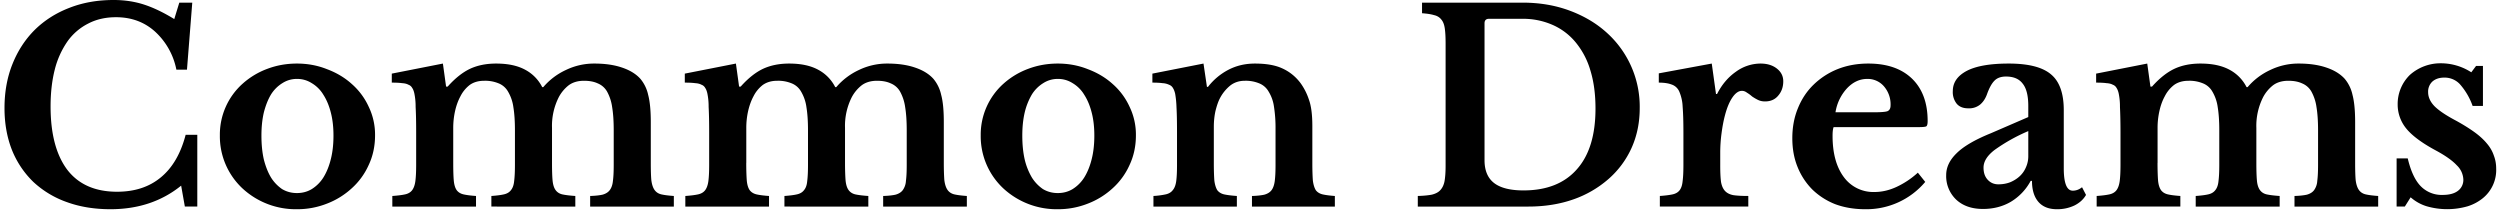  <svg xmlns="http://www.w3.org/2000/svg" width="472" height="40" fill="none">
      <path
        fill="#000"
        d="M33.85.5h2.45l-1 12.65h-2a13.16 13.16 0 0 0-4.1-7.25c-2-1.77-4.43-2.65-7.3-2.65-1.97 0-3.72.4-5.25 1.2a10.7 10.7 0 0 0-3.9 3.35 16.2 16.2 0 0 0-2.4 5.3c-.53 2.07-.8 4.4-.8 7 0 5.17 1.05 9.15 3.15 11.95 2.13 2.77 5.27 4.15 9.4 4.15 3.33 0 6.08-.9 8.25-2.7 2.2-1.8 3.77-4.48 4.7-8.05h2.2V39H34.9l-.7-3.95c-3.67 2.97-8.12 4.45-13.35 4.45-3.03 0-5.78-.45-8.25-1.35a18.1 18.1 0 0 1-6.3-3.8 17.4 17.4 0 0 1-4.05-6.05c-.93-2.37-1.4-5-1.4-7.9 0-3.03.5-5.8 1.5-8.3 1-2.5 2.4-4.65 4.2-6.45 1.83-1.8 4-3.18 6.5-4.15 2.53-1 5.33-1.5 8.4-1.5 2.03 0 3.93.28 5.7.85s3.68 1.48 5.75 2.75l.95-3.1ZM56.06 12c2 0 3.89.35 5.65 1.05 1.8.67 3.37 1.6 4.7 2.8a12.74 12.74 0 0 1 3.2 4.3 12.1 12.1 0 0 1 1.2 5.4c0 2.03-.4 3.9-1.2 5.6a13.13 13.13 0 0 1-3.2 4.4 14.67 14.67 0 0 1-4.7 2.9 15.2 15.2 0 0 1-5.65 1.05 14.8 14.8 0 0 1-10.25-3.9 13.46 13.46 0 0 1-4.3-10.05 12.88 12.88 0 0 1 4.3-9.75 14.56 14.56 0 0 1 4.65-2.8c1.77-.67 3.64-1 5.6-1Zm0 2.9a5 5 0 0 0-2.75.8 6.62 6.62 0 0 0-2.15 2.15c-.56.93-1.01 2.07-1.35 3.4-.3 1.3-.45 2.75-.45 4.35 0 1.67.15 3.17.45 4.5.34 1.33.79 2.47 1.35 3.4a7.4 7.4 0 0 0 2.1 2.2c.84.5 1.77.75 2.8.75 1.04 0 1.97-.25 2.8-.75a6.93 6.93 0 0 0 2.2-2.2c.6-.97 1.07-2.12 1.4-3.45.34-1.33.5-2.82.5-4.45 0-1.6-.16-3.05-.5-4.35-.33-1.3-.8-2.42-1.4-3.35a6.31 6.31 0 0 0-2.2-2.2 5.08 5.08 0 0 0-2.8-.8Zm29.51 15.85c0 1.4.03 2.5.1 3.3.07.8.25 1.42.55 1.85.3.4.73.67 1.3.8.57.13 1.35.23 2.35.3v2h-15.8v-2c1-.07 1.8-.17 2.4-.3.6-.13 1.05-.4 1.35-.8.3-.4.5-.97.6-1.7.1-.77.15-1.78.15-3.05v-6.2c0-1.9-.03-3.48-.1-4.75a12.28 12.28 0 0 0-.25-2.6c-.1-.43-.23-.77-.4-1a1.26 1.26 0 0 0-.7-.6c-.3-.17-.7-.27-1.2-.3-.5-.07-1.15-.1-1.95-.1v-1.7l9.65-1.9.6 4.35h.3c1.4-1.57 2.8-2.68 4.2-3.35 1.43-.67 3.08-1 4.95-1 2.2 0 4.02.38 5.45 1.15a7.58 7.58 0 0 1 3.25 3.3h.2c1.2-1.4 2.63-2.48 4.3-3.25a12.2 12.2 0 0 1 5.35-1.2c2 0 3.73.25 5.2.75 1.5.5 2.67 1.22 3.5 2.15a7.01 7.01 0 0 1 1.45 3c.33 1.23.5 2.95.5 5.15v7.7c0 1.37.03 2.45.1 3.25.1.8.3 1.42.6 1.85.3.43.73.72 1.3.85.57.13 1.35.23 2.35.3v2h-15.8v-2c1-.03 1.78-.12 2.35-.25.6-.17 1.05-.45 1.35-.85.33-.43.53-1.02.6-1.75.1-.73.15-1.73.15-3V24.6c0-1.73-.1-3.2-.3-4.4a8.46 8.46 0 0 0-.95-2.9 3.58 3.58 0 0 0-1.75-1.55c-.7-.33-1.57-.5-2.6-.5-1.17 0-2.13.28-2.9.85a7.08 7.08 0 0 0-1.85 2.2 11.95 11.95 0 0 0-1.3 5.85v6.6c0 1.37.03 2.45.1 3.25.07.8.25 1.42.55 1.85.3.43.73.72 1.3.85.6.13 1.42.23 2.45.3v2H92.77v-2c1-.07 1.78-.17 2.35-.3.6-.13 1.05-.4 1.35-.8.33-.4.53-.97.6-1.7.1-.77.15-1.78.15-3.05V24.6c0-1.73-.1-3.2-.3-4.4a7.78 7.78 0 0 0-1-2.9 3.58 3.58 0 0 0-1.75-1.55 6.65 6.65 0 0 0-2.75-.5c-1.1 0-2.02.27-2.75.8a6.28 6.28 0 0 0-1.75 2.15c-.43.8-.77 1.72-1 2.75-.23 1.03-.35 2.1-.35 3.2v6.6Zm55.32 0c0 1.4.04 2.5.1 3.3.07.8.25 1.42.55 1.85.3.4.74.67 1.3.8.57.13 1.35.23 2.35.3v2h-15.8v-2c1-.07 1.8-.17 2.4-.3.6-.13 1.05-.4 1.35-.8.3-.4.5-.97.6-1.7.1-.77.15-1.78.15-3.05v-6.2c0-1.9-.03-3.48-.1-4.75a12.22 12.22 0 0 0-.25-2.6c-.1-.43-.23-.77-.4-1a1.26 1.26 0 0 0-.7-.6c-.3-.17-.7-.27-1.2-.3-.5-.07-1.15-.1-1.95-.1v-1.7l9.65-1.9.6 4.35h.3c1.4-1.57 2.8-2.68 4.2-3.35 1.44-.67 3.09-1 4.95-1 2.2 0 4.02.38 5.45 1.15a7.57 7.57 0 0 1 3.25 3.3h.2c1.2-1.4 2.64-2.48 4.3-3.25a12.2 12.2 0 0 1 5.35-1.2c2 0 3.74.25 5.2.75 1.5.5 2.67 1.22 3.5 2.15a7.01 7.01 0 0 1 1.45 3c.34 1.23.5 2.95.5 5.15v7.7c0 1.37.04 2.45.1 3.25.1.8.3 1.42.6 1.85.3.43.74.72 1.3.85.57.13 1.35.23 2.35.3v2h-15.8v-2c1-.03 1.79-.12 2.35-.25.6-.17 1.05-.45 1.35-.85a3.3 3.3 0 0 0 .6-1.75c.1-.73.15-1.73.15-3V24.6c0-1.73-.1-3.2-.3-4.4a8.44 8.44 0 0 0-.95-2.9 3.57 3.57 0 0 0-1.75-1.55c-.7-.33-1.56-.5-2.6-.5-1.16 0-2.13.28-2.9.85a7.08 7.08 0 0 0-1.85 2.2 11.97 11.97 0 0 0-1.3 5.85v6.6c0 1.37.04 2.45.1 3.25.07.8.25 1.42.55 1.85.3.43.74.72 1.3.85.6.13 1.42.23 2.45.3v2H148.1v-2c1-.07 1.79-.17 2.35-.3.6-.13 1.05-.4 1.35-.8.34-.4.54-.97.6-1.7.1-.77.15-1.78.15-3.05V24.6c0-1.73-.1-3.2-.3-4.4a7.77 7.77 0 0 0-1-2.9 3.57 3.57 0 0 0-1.75-1.55 6.65 6.65 0 0 0-2.75-.5c-1.1 0-2.01.27-2.75.8a6.28 6.28 0 0 0-1.75 2.15c-.43.8-.76 1.72-1 2.75a14.5 14.5 0 0 0-.35 3.2v6.6ZM199.71 12c2 0 3.89.35 5.65 1.05 1.8.67 3.37 1.6 4.7 2.8a12.73 12.73 0 0 1 3.2 4.3 12.1 12.1 0 0 1 1.2 5.4c0 2.03-.4 3.9-1.2 5.6a13.12 13.12 0 0 1-3.2 4.4 14.67 14.67 0 0 1-4.7 2.9 15.2 15.2 0 0 1-5.65 1.05 14.82 14.82 0 0 1-10.25-3.9 13.47 13.47 0 0 1-4.3-10.05 12.9 12.9 0 0 1 4.3-9.75 14.57 14.57 0 0 1 4.65-2.8c1.77-.67 3.64-1 5.6-1Zm0 2.9a5 5 0 0 0-2.75.8 6.62 6.62 0 0 0-2.15 2.15 12.3 12.3 0 0 0-1.35 3.4c-.3 1.3-.45 2.75-.45 4.35 0 1.67.15 3.17.45 4.5a12.3 12.3 0 0 0 1.35 3.4 7.4 7.4 0 0 0 2.1 2.2c.84.5 1.77.75 2.8.75 1.04 0 1.97-.25 2.8-.75a6.93 6.93 0 0 0 2.2-2.2c.6-.97 1.07-2.12 1.4-3.45.34-1.33.5-2.82.5-4.45 0-1.6-.16-3.05-.5-4.35-.33-1.3-.8-2.42-1.4-3.35a6.31 6.31 0 0 0-2.2-2.2 5.08 5.08 0 0 0-2.8-.8Zm29.46 15.95c0 1.37.04 2.45.1 3.25.1.77.29 1.37.55 1.8.3.4.74.67 1.3.8.6.13 1.4.23 2.4.3v2h-15.75v-2a15 15 0 0 0 2.3-.3c.6-.13 1.05-.4 1.35-.8.34-.4.55-.97.65-1.7.1-.73.15-1.73.15-3v-6.25c0-1.97-.03-3.55-.1-4.75a17.53 17.53 0 0 0-.25-2.5c-.1-.43-.23-.78-.4-1.05-.16-.3-.41-.52-.75-.65a3.28 3.28 0 0 0-1.25-.3c-.5-.07-1.13-.1-1.9-.1v-1.7l9.65-1.9.65 4.4h.2a11.7 11.7 0 0 1 3.9-3.25c1.5-.77 3.15-1.15 4.95-1.15 2.14 0 3.85.3 5.15.9a8.78 8.78 0 0 1 3.55 2.9 11.4 11.4 0 0 1 1.5 3c.44 1.2.65 2.87.65 5v7.05c0 1.37.04 2.45.1 3.25.1.77.29 1.37.55 1.8.3.4.74.67 1.3.8.57.13 1.34.23 2.3.3v2h-15.65v-2c1-.03 1.79-.12 2.35-.25.6-.17 1.05-.45 1.35-.85.3-.4.5-.97.6-1.7.1-.77.15-1.77.15-3v-6.8a26 26 0 0 0-.3-4.3 7.24 7.24 0 0 0-1-2.8 3.57 3.57 0 0 0-1.75-1.55 6.65 6.65 0 0 0-2.75-.5c-1.06 0-1.98.3-2.75.9a7.7 7.7 0 0 0-2 2.5c-.3.6-.56 1.38-.8 2.35-.2.93-.3 1.92-.3 2.95v6.9ZM267.68 39v-2c1.1-.03 1.99-.12 2.65-.25.7-.17 1.24-.45 1.6-.85.4-.43.67-1 .8-1.7.13-.73.2-1.7.2-2.9V8.2c0-1.17-.05-2.1-.15-2.8-.1-.73-.31-1.3-.65-1.7-.33-.43-.8-.72-1.4-.85-.56-.17-1.31-.28-2.25-.35v-2h19c3.2 0 6.15.5 8.85 1.5 2.7 1 5.04 2.38 7 4.15a18.77 18.77 0 0 1 6.25 14.25c0 2.73-.51 5.25-1.55 7.55a17.14 17.14 0 0 1-4.35 5.85 20.06 20.06 0 0 1-6.65 3.85c-2.56.9-5.4 1.35-8.5 1.35h-20.85Zm13.45-35.45c-.56 0-.85.28-.85.85v25.85c0 1.93.6 3.37 1.8 4.3 1.2.93 3.05 1.4 5.55 1.4 4.37 0 7.72-1.32 10.05-3.95 2.37-2.63 3.55-6.47 3.55-11.5 0-2.67-.31-5.05-.95-7.15a14.8 14.8 0 0 0-2.75-5.3 11.75 11.75 0 0 0-4.4-3.35 13.84 13.84 0 0 0-5.75-1.15h-6.25Zm43.65 27.7c0 1.3.05 2.33.15 3.1.13.73.38 1.3.75 1.7.37.4.9.67 1.6.8.7.1 1.63.15 2.8.15v2h-16.7v-2c1-.07 1.8-.17 2.4-.3.6-.13 1.05-.4 1.35-.8.3-.4.48-.97.55-1.7.1-.77.15-1.78.15-3.05v-6.1c0-2.07-.05-3.72-.15-4.95a8 8 0 0 0-.65-2.85 2.4 2.4 0 0 0-1.45-1.3c-.6-.23-1.4-.35-2.4-.35v-1.75l10-1.85.8 5.75h.2c.9-1.77 2.08-3.17 3.55-4.2a7.94 7.94 0 0 1 4.65-1.55c1.27 0 2.3.32 3.1.95.8.63 1.2 1.43 1.2 2.4 0 1.07-.32 1.97-.95 2.7-.6.73-1.43 1.1-2.5 1.1-.5 0-.95-.1-1.35-.3-.4-.2-.77-.42-1.1-.65-.3-.27-.62-.5-.95-.7-.3-.23-.62-.35-.95-.35-.63 0-1.23.42-1.8 1.25-.57.83-1.03 1.95-1.4 3.35-.27 1-.48 2.13-.65 3.4a27.54 27.54 0 0 0-.25 3.7v2.4Zm38.7 3.1a14.52 14.52 0 0 1-11.34 5.15c-2.07 0-3.95-.32-5.65-.95a13.04 13.04 0 0 1-4.3-2.75 12.76 12.76 0 0 1-2.8-4.25c-.67-1.63-1-3.45-1-5.45 0-2.07.35-3.95 1.05-5.65.7-1.73 1.68-3.22 2.95-4.45a13.92 13.92 0 0 1 4.55-2.95c1.76-.7 3.7-1.05 5.8-1.05 3.53 0 6.28.95 8.25 2.85 1.96 1.9 2.95 4.57 2.95 8 0 .53-.08.87-.25 1-.17.1-.63.15-1.4.15h-16.1c-.13.3-.2.85-.2 1.65 0 3.27.7 5.85 2.1 7.75a6.89 6.89 0 0 0 5.8 2.85c1.4 0 2.78-.32 4.15-.95a15.9 15.9 0 0 0 4.05-2.7l1.4 1.75Zm-9.7-13.15c1.34 0 2.2-.07 2.56-.2.4-.17.6-.53.6-1.1a5.2 5.2 0 0 0-1.25-3.6 4.04 4.04 0 0 0-3.15-1.4c-1.44 0-2.72.6-3.85 1.8a8.64 8.64 0 0 0-2.15 4.5h7.25Zm29.16 3.55a33.37 33.37 0 0 0-6.35 3.55c-1.4 1.07-2.1 2.18-2.1 3.35 0 .97.26 1.73.8 2.3.53.57 1.2.85 2 .85s1.55-.13 2.25-.4c.7-.3 1.3-.68 1.8-1.15.5-.47.88-1.02 1.15-1.65.3-.67.45-1.37.45-2.1v-4.75Zm0-2.65V20c0-1.93-.35-3.33-1.05-4.2-.67-.9-1.72-1.35-3.15-1.35-.97 0-1.7.27-2.2.8-.5.5-.97 1.35-1.4 2.55-.3.83-.74 1.48-1.3 1.95a3.3 3.3 0 0 1-2.25.7c-.94 0-1.65-.28-2.15-.85a3.51 3.51 0 0 1-.75-2.4c0-1.6.86-2.87 2.6-3.8 1.76-.93 4.41-1.4 7.95-1.4 3.73 0 6.4.68 8 2.05 1.6 1.33 2.4 3.58 2.4 6.75v10.95c0 2.83.56 4.25 1.7 4.25.63 0 1.21-.22 1.75-.65l.75 1.45c-.47.83-1.2 1.5-2.2 2a7.5 7.5 0 0 1-3.3.7c-1.54 0-2.7-.47-3.5-1.4-.8-.93-1.2-2.25-1.2-3.95h-.25a10.2 10.2 0 0 1-3.75 3.95c-1.54.9-3.29 1.35-5.25 1.35-2.1 0-3.79-.58-5.05-1.75a6.12 6.12 0 0 1-1.9-4.65c0-1.47.65-2.83 1.95-4.1 1.3-1.3 3.46-2.57 6.5-3.8l7.05-3.05Zm24.4 8.65c0 1.4.04 2.5.1 3.3.07.8.26 1.42.56 1.85.3.4.73.67 1.3.8.56.13 1.35.23 2.35.3v2h-15.8v-2c1-.07 1.8-.17 2.4-.3.6-.13 1.05-.4 1.35-.8.3-.4.5-.97.6-1.7.1-.77.15-1.78.15-3.05v-6.2c0-1.9-.04-3.48-.1-4.75a12.22 12.22 0 0 0-.25-2.6c-.1-.43-.24-.77-.4-1a1.26 1.26 0 0 0-.7-.6c-.3-.17-.7-.27-1.2-.3-.5-.07-1.15-.1-1.95-.1v-1.7l9.65-1.9.6 4.35h.3c1.4-1.57 2.8-2.68 4.2-3.35 1.43-.67 3.08-1 4.95-1 2.2 0 4.01.38 5.45 1.15a7.57 7.57 0 0 1 3.25 3.3h.2c1.2-1.4 2.63-2.48 4.3-3.25A12.2 12.2 0 0 1 434 12c2 0 3.73.25 5.2.75 1.5.5 2.66 1.22 3.5 2.15a7.01 7.01 0 0 1 1.45 3c.33 1.23.5 2.95.5 5.15v7.7c0 1.37.03 2.45.1 3.25.1.8.3 1.42.6 1.85.3.43.73.72 1.3.85.56.13 1.35.23 2.35.3v2h-15.8v-2c1-.03 1.78-.12 2.35-.25.6-.17 1.05-.45 1.35-.85a3.3 3.3 0 0 0 .6-1.75c.1-.73.15-1.73.15-3V24.6c0-1.73-.1-3.2-.3-4.4a8.44 8.44 0 0 0-.95-2.9 3.57 3.57 0 0 0-1.75-1.55c-.7-.33-1.57-.5-2.6-.5-1.17 0-2.14.28-2.9.85a7.08 7.08 0 0 0-1.85 2.2 11.97 11.97 0 0 0-1.3 5.85v6.6c0 1.37.03 2.45.1 3.25.06.8.25 1.42.55 1.85.3.43.73.72 1.3.85.6.13 1.41.23 2.45.3v2h-15.85v-2c1-.07 1.78-.17 2.35-.3.6-.13 1.05-.4 1.35-.8.33-.4.53-.97.6-1.7.1-.77.15-1.78.15-3.05V24.6c0-1.73-.1-3.2-.3-4.4a7.77 7.77 0 0 0-1-2.9 3.57 3.57 0 0 0-1.75-1.55 6.65 6.65 0 0 0-2.75-.5c-1.1 0-2.02.27-2.75.8a6.28 6.28 0 0 0-1.75 2.15c-.44.8-.77 1.72-1 2.75a14.5 14.5 0 0 0-.35 3.2v6.6ZM454.03 39h-1.55v-9.1h2.1c.57 2.4 1.38 4.15 2.45 5.25a5.52 5.52 0 0 0 4.15 1.65c1.23 0 2.18-.25 2.85-.75a2.56 2.56 0 0 0 1.05-2.15 3.9 3.9 0 0 0-1.25-2.7c-.83-.9-2.18-1.85-4.05-2.85-2.53-1.37-4.35-2.72-5.45-4.05a7.15 7.15 0 0 1-1.65-4.6 7.66 7.66 0 0 1 2.3-5.55 8.67 8.67 0 0 1 5.85-2.2 10.56 10.56 0 0 1 5.75 1.7l.9-1.2h1.3V20h-1.95a12.5 12.5 0 0 0-2.4-4.1 3.93 3.93 0 0 0-2.95-1.25c-.93 0-1.68.25-2.25.75a2.6 2.6 0 0 0-.8 2c0 .93.4 1.82 1.2 2.65.83.83 2.2 1.75 4.1 2.75 1.33.73 2.48 1.45 3.45 2.15.97.7 1.75 1.42 2.35 2.15.6.7 1.03 1.45 1.3 2.25.3.77.45 1.6.45 2.5a6.85 6.85 0 0 1-2.5 5.55 8.62 8.62 0 0 1-2.9 1.55 13.97 13.97 0 0 1-7.7 0 8.17 8.17 0 0 1-3.05-1.7l-1.1 1.75Z" />
    </svg>
